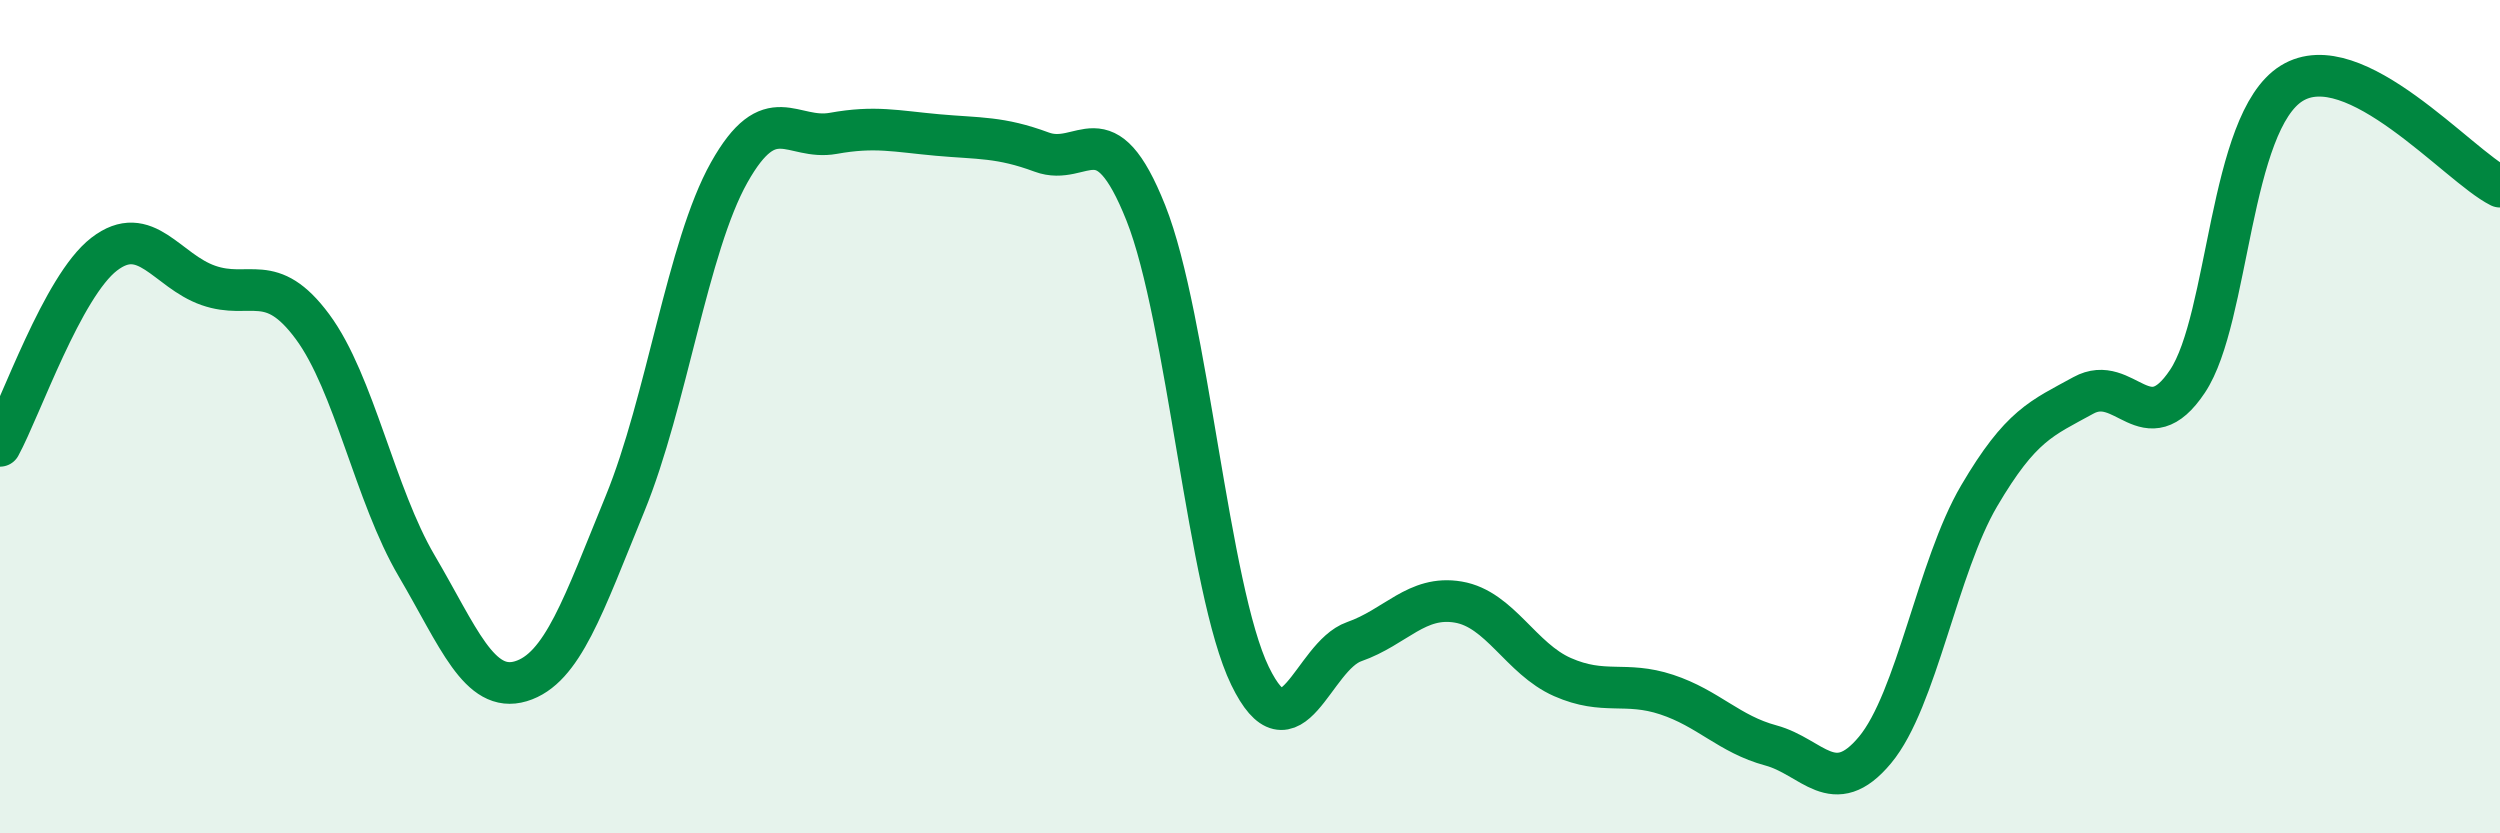 
    <svg width="60" height="20" viewBox="0 0 60 20" xmlns="http://www.w3.org/2000/svg">
      <path
        d="M 0,10.7 C 0.5,9.78 1.5,6.87 2.5,6.1 C 3.5,5.33 4,6.5 5,6.85 C 6,7.2 6.5,6.49 7.5,7.84 C 8.5,9.19 9,11.88 10,13.58 C 11,15.28 11.5,16.65 12.5,16.35 C 13.5,16.05 14,14.53 15,12.09 C 16,9.65 16.5,5.92 17.5,4.14 C 18.5,2.36 19,3.38 20,3.2 C 21,3.02 21.5,3.15 22.5,3.24 C 23.5,3.33 24,3.28 25,3.65 C 26,4.02 26.5,2.6 27.5,5.11 C 28.5,7.62 29,14.16 30,16.22 C 31,18.28 31.5,15.75 32.5,15.4 C 33.5,15.05 34,14.28 35,14.45 C 36,14.62 36.5,15.81 37.5,16.25 C 38.5,16.69 39,16.34 40,16.67 C 41,17 41.5,17.62 42.5,17.89 C 43.5,18.16 44,19.2 45,18 C 46,16.8 46.5,13.6 47.5,11.9 C 48.5,10.2 49,10.04 50,9.49 C 51,8.94 51.5,10.65 52.5,9.15 C 53.5,7.65 53.5,2.93 55,2 C 56.5,1.07 59,3.98 60,4.48L60 20L0 20Z"
        fill="#008740"
        opacity="0.1"
        stroke-linecap="round"
        stroke-linejoin="round"
      />
      <path
        d="M 0,10.7 C 0.5,9.78 1.5,6.87 2.5,6.1 C 3.5,5.33 4,6.5 5,6.85 C 6,7.2 6.5,6.49 7.5,7.84 C 8.5,9.19 9,11.88 10,13.58 C 11,15.28 11.5,16.65 12.5,16.35 C 13.5,16.05 14,14.53 15,12.09 C 16,9.65 16.5,5.92 17.5,4.14 C 18.5,2.36 19,3.38 20,3.2 C 21,3.02 21.5,3.15 22.5,3.24 C 23.5,3.33 24,3.28 25,3.65 C 26,4.02 26.5,2.6 27.5,5.11 C 28.5,7.62 29,14.16 30,16.22 C 31,18.28 31.5,15.75 32.5,15.4 C 33.5,15.05 34,14.28 35,14.45 C 36,14.62 36.5,15.81 37.5,16.25 C 38.5,16.69 39,16.34 40,16.67 C 41,17 41.5,17.62 42.5,17.89 C 43.5,18.16 44,19.2 45,18 C 46,16.8 46.5,13.6 47.5,11.9 C 48.5,10.2 49,10.04 50,9.49 C 51,8.94 51.5,10.65 52.5,9.15 C 53.5,7.65 53.5,2.93 55,2 C 56.5,1.07 59,3.98 60,4.48"
        stroke="#008740"
        stroke-width="1"
        fill="none"
        stroke-linecap="round"
        stroke-linejoin="round"
      />
    </svg>
  